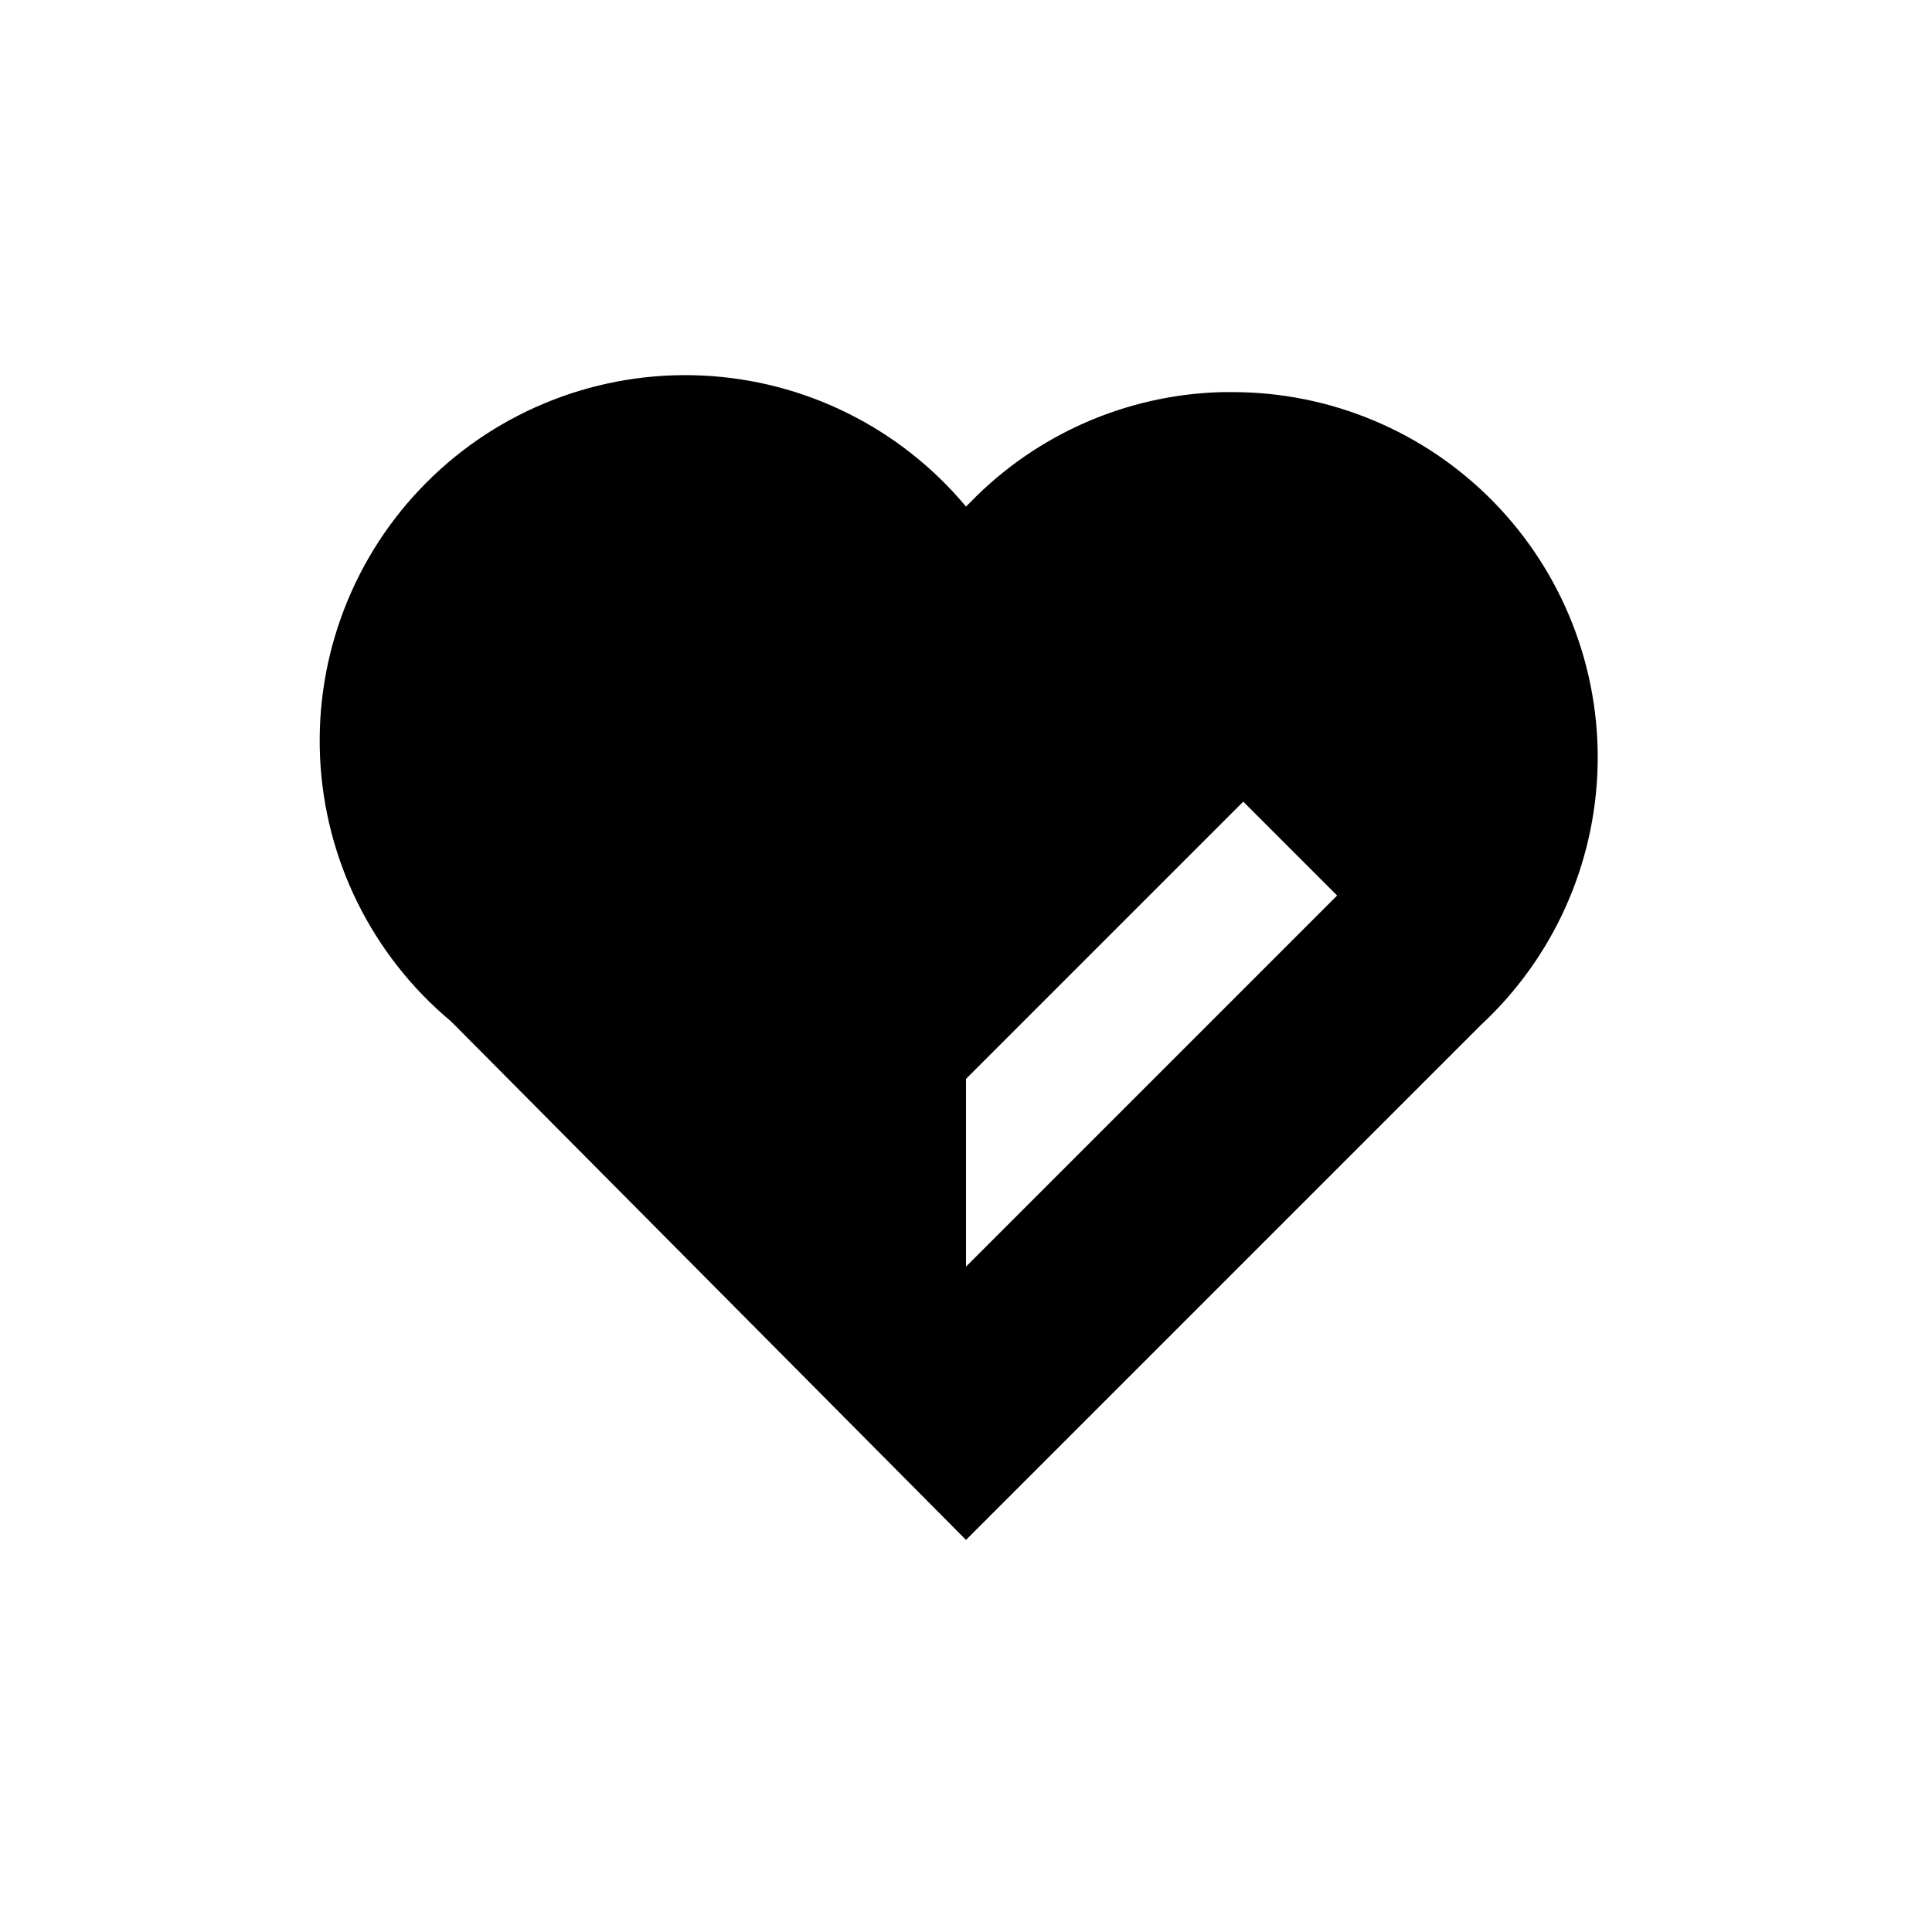 <?xml version="1.0" encoding="UTF-8"?>
<!-- Uploaded to: ICON Repo, www.iconrepo.com, Generator: ICON Repo Mixer Tools -->
<svg fill="#000000" width="800px" height="800px" version="1.1" viewBox="144 144 512 512" xmlns="http://www.w3.org/2000/svg">
 <path d="m400 552.09 136.45-136.45h-0.004c19.145-17.754 30.305-42.492 30.938-68.598 0.637-26.102-9.305-51.355-27.562-70.023-18.258-18.664-43.281-29.16-69.395-29.105h-2.519c-25.207 0.637-49.164 11.109-66.754 29.18l-1.152 1.156c-17.43-20.902-42.844-33.508-70.031-34.734-27.184-1.23-53.633 9.031-72.875 28.277-19.242 19.242-29.504 45.688-28.277 72.875 1.23 27.184 13.836 52.602 34.734 70.027zm0-122.17 73.473-73.473 24.875 24.875-98.348 98.348z"/>
</svg>